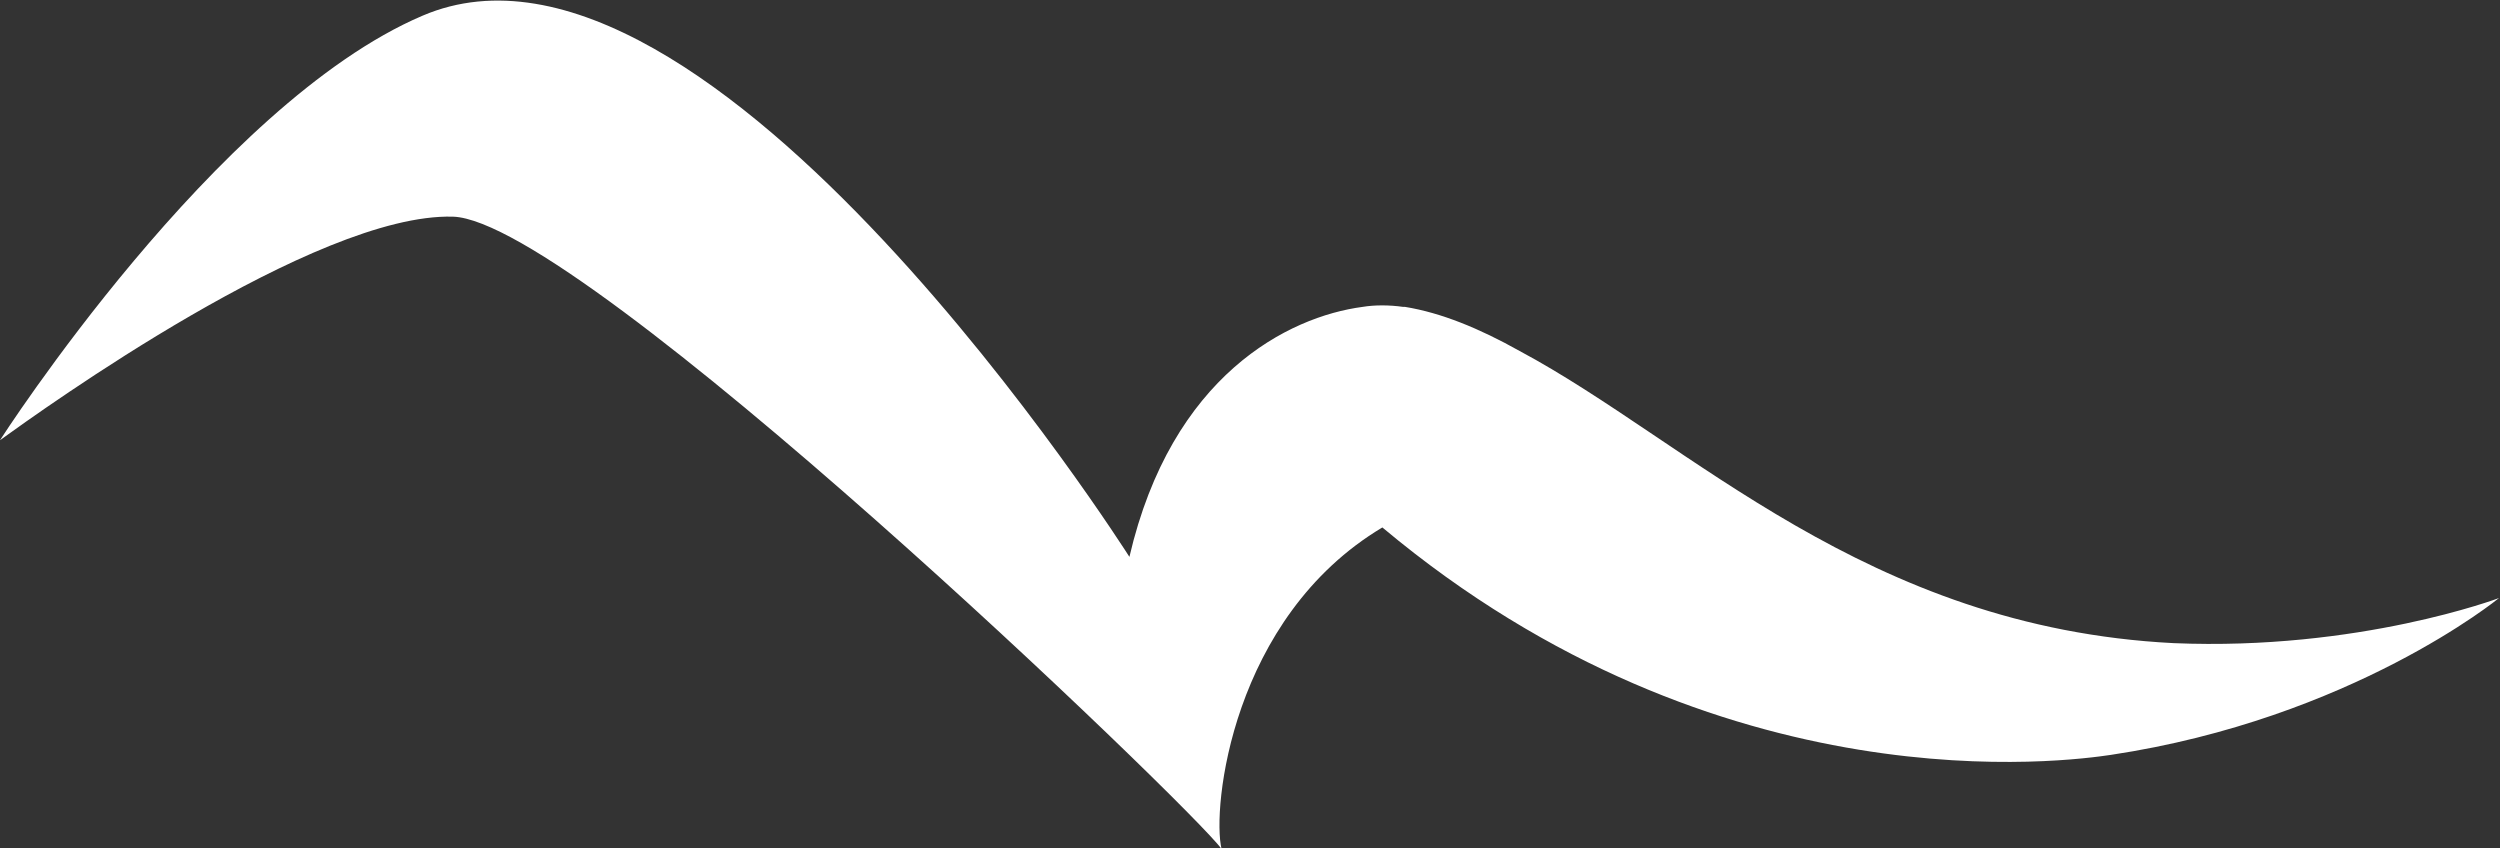 <?xml version="1.0" encoding="UTF-8"?> <!-- Generator: Adobe Illustrator 24.0.3, SVG Export Plug-In . SVG Version: 6.00 Build 0) --> <svg xmlns="http://www.w3.org/2000/svg" xmlns:xlink="http://www.w3.org/1999/xlink" id="Слой_1" x="0px" y="0px" viewBox="0 0 255 86.5" style="enable-background:new 0 0 255 86.5;" xml:space="preserve"><rect x="0" y="0" width="255" height="86.5" fill="#333333" stroke="none"/> <style type="text/css"> .st0{fill:#FFFFFF;} </style> <g> <g> <path class="st0" d="M221.7,65.6c-31.4-1.6-49.3-20.5-66.7-29.8c-4.1-2.3-8-3.9-11.7-4.5c0,0,0,0-0.2,0l0,0 c-1.4-0.2-2.9-0.2-4.1,0c-7.6,1-19.5,7-23.8,25.5c0,0-42.9-67.7-72.1-55.2C22,10.6,0,44.9,0,44.9c4.3-3.1,32.2-23.2,46.2-22.8 c13.1,0.4,75.5,60.4,78.4,64.5c-1-4.1,1-23.6,16.4-32.8c34.5,28.9,70.2,23.8,74.3,23.2c24.6-3.7,39.6-16,39.6-16 S240.6,66.4,221.7,65.6"></path> </g> </g> </svg> 